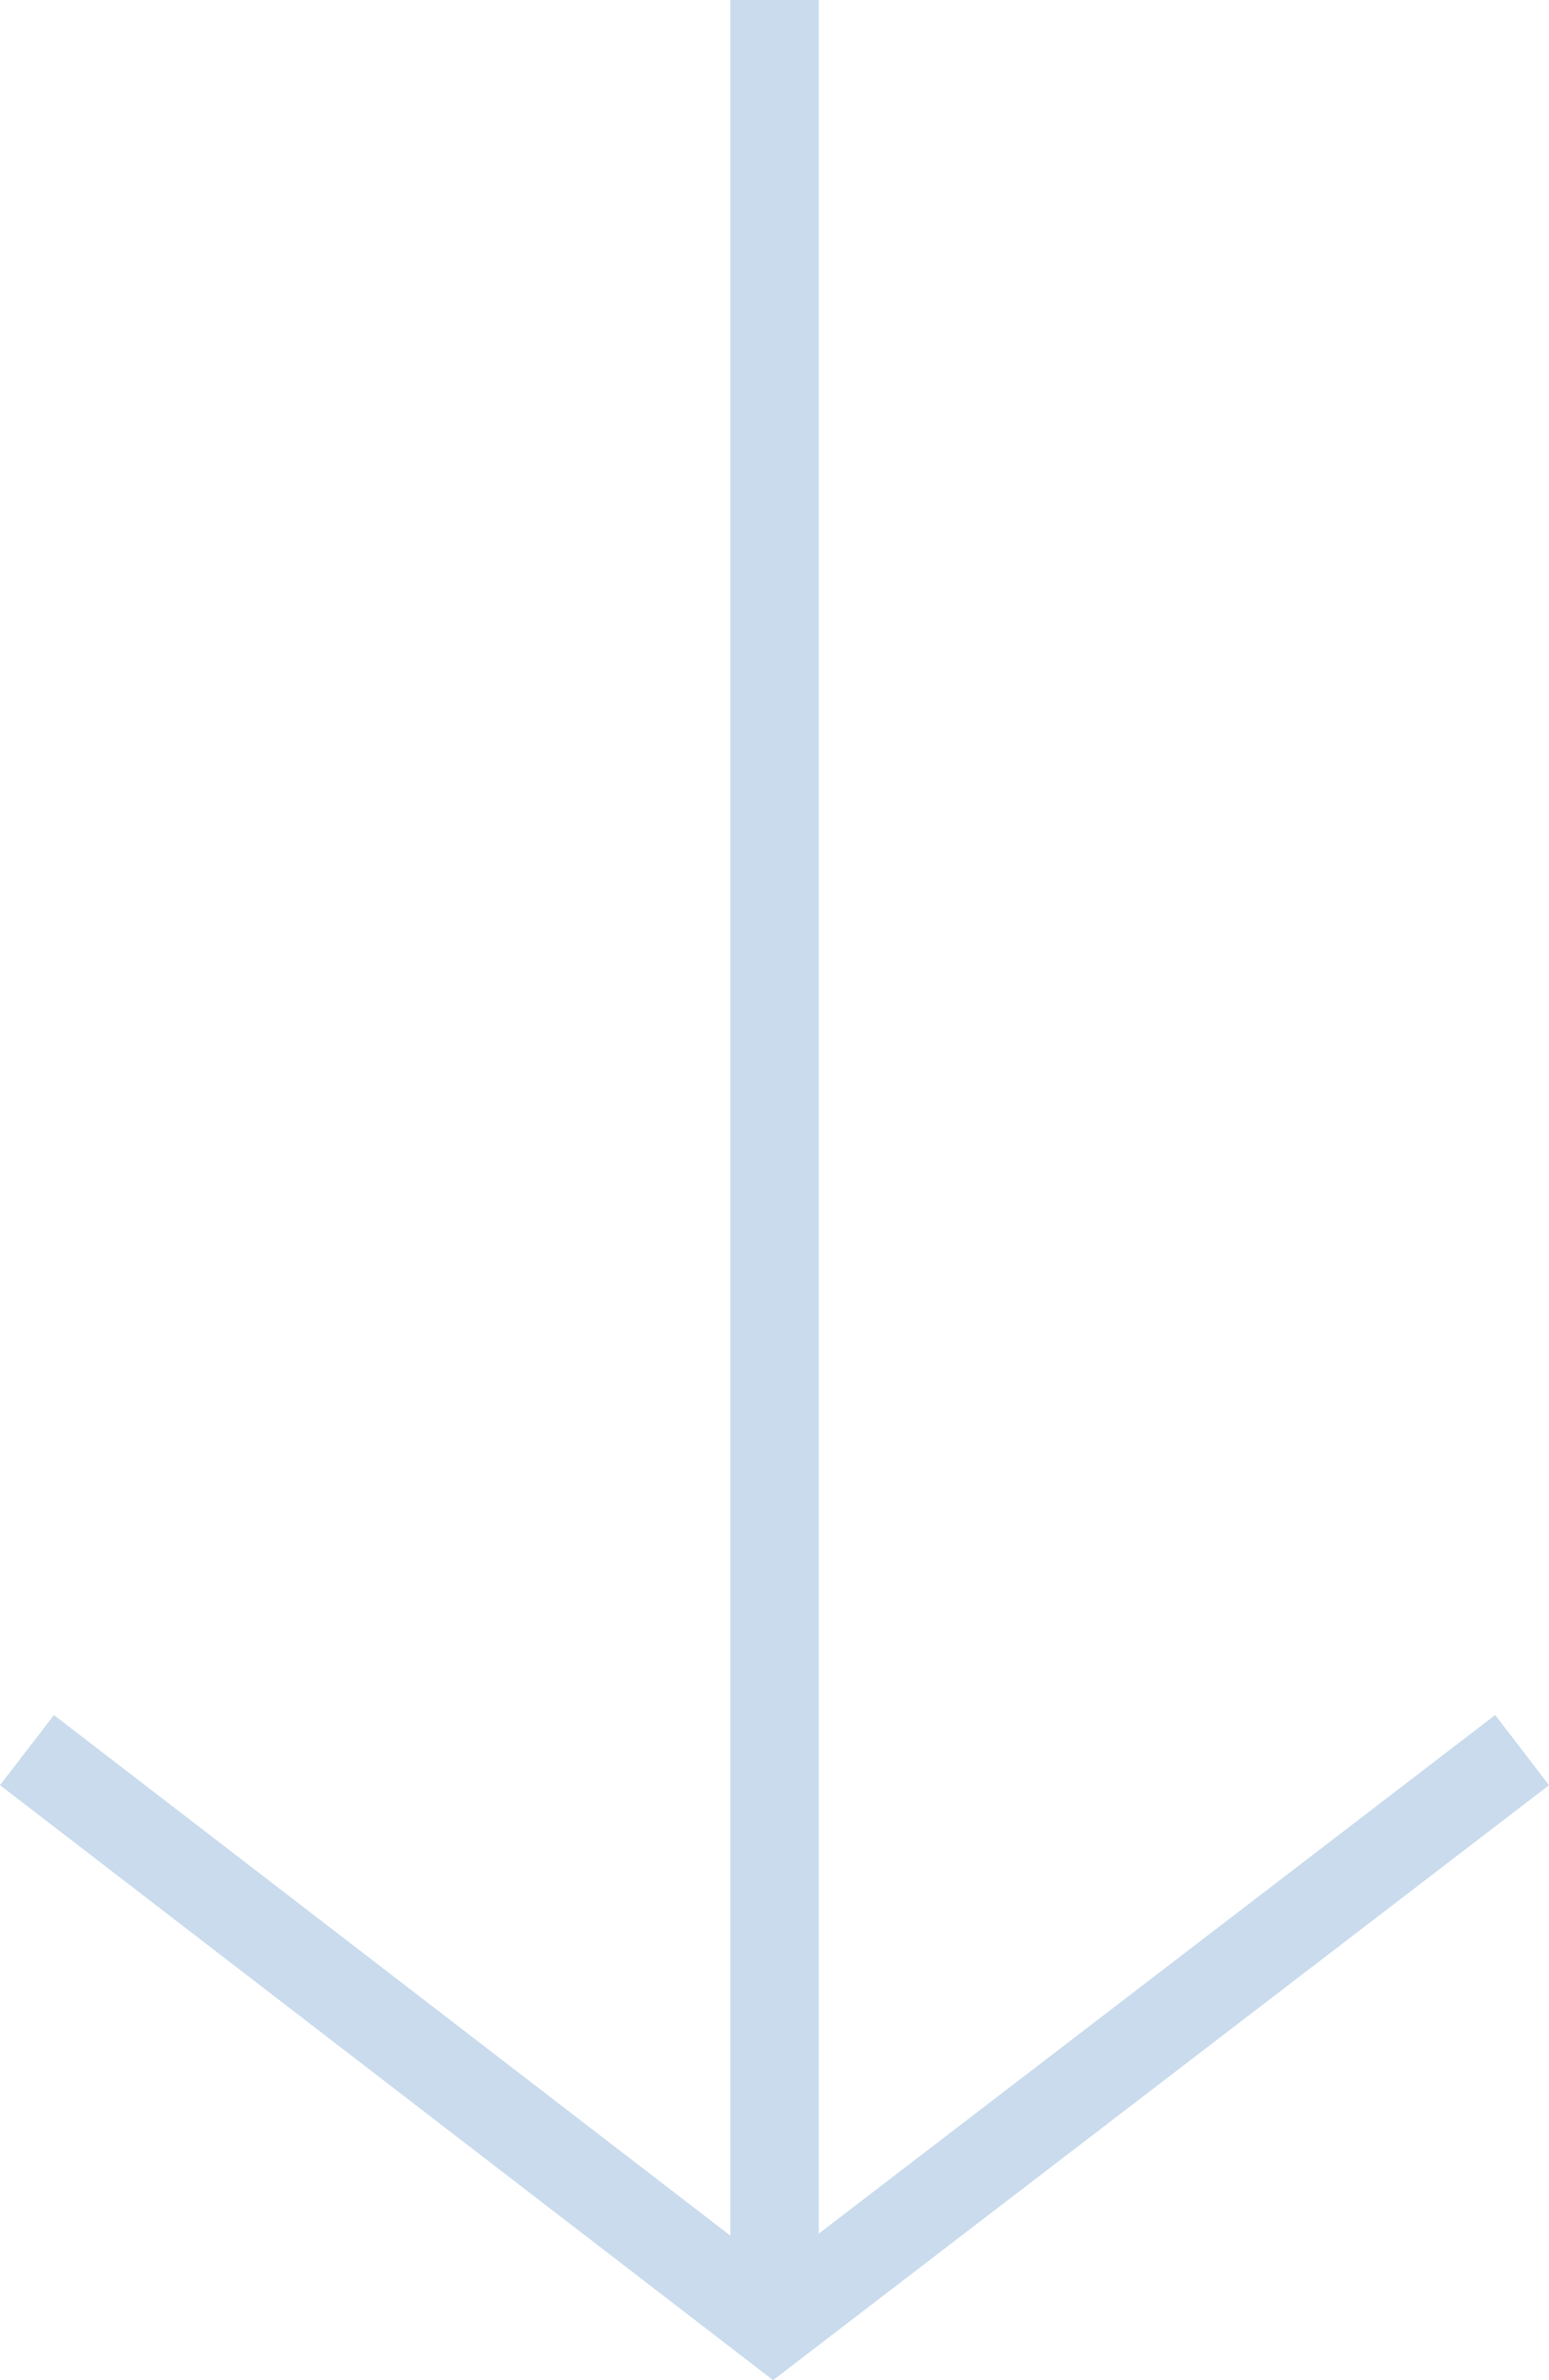 <svg xmlns="http://www.w3.org/2000/svg" width="87.577" height="134.56" viewBox="0 0 87.577 134.56">
  <g id="Group_152" data-name="Group 152" transform="translate(-414.709 -520.921)">
    <g id="Group_62" data-name="Group 62" transform="translate(-73 -125.579)">
      <line id="Line_8" data-name="Line 8" y2="131.408" transform="translate(531.5 646.5)" fill="none" stroke="#c9dbed" stroke-width="5"/>
    </g>
    <path id="Path_135" data-name="Path 135" d="M416.343,601.864l42.186,32.465,42.346-32.465" transform="translate(-0.109 18)" fill="none" stroke="#c9dbed" stroke-width="5"/>
  </g>
</svg>
